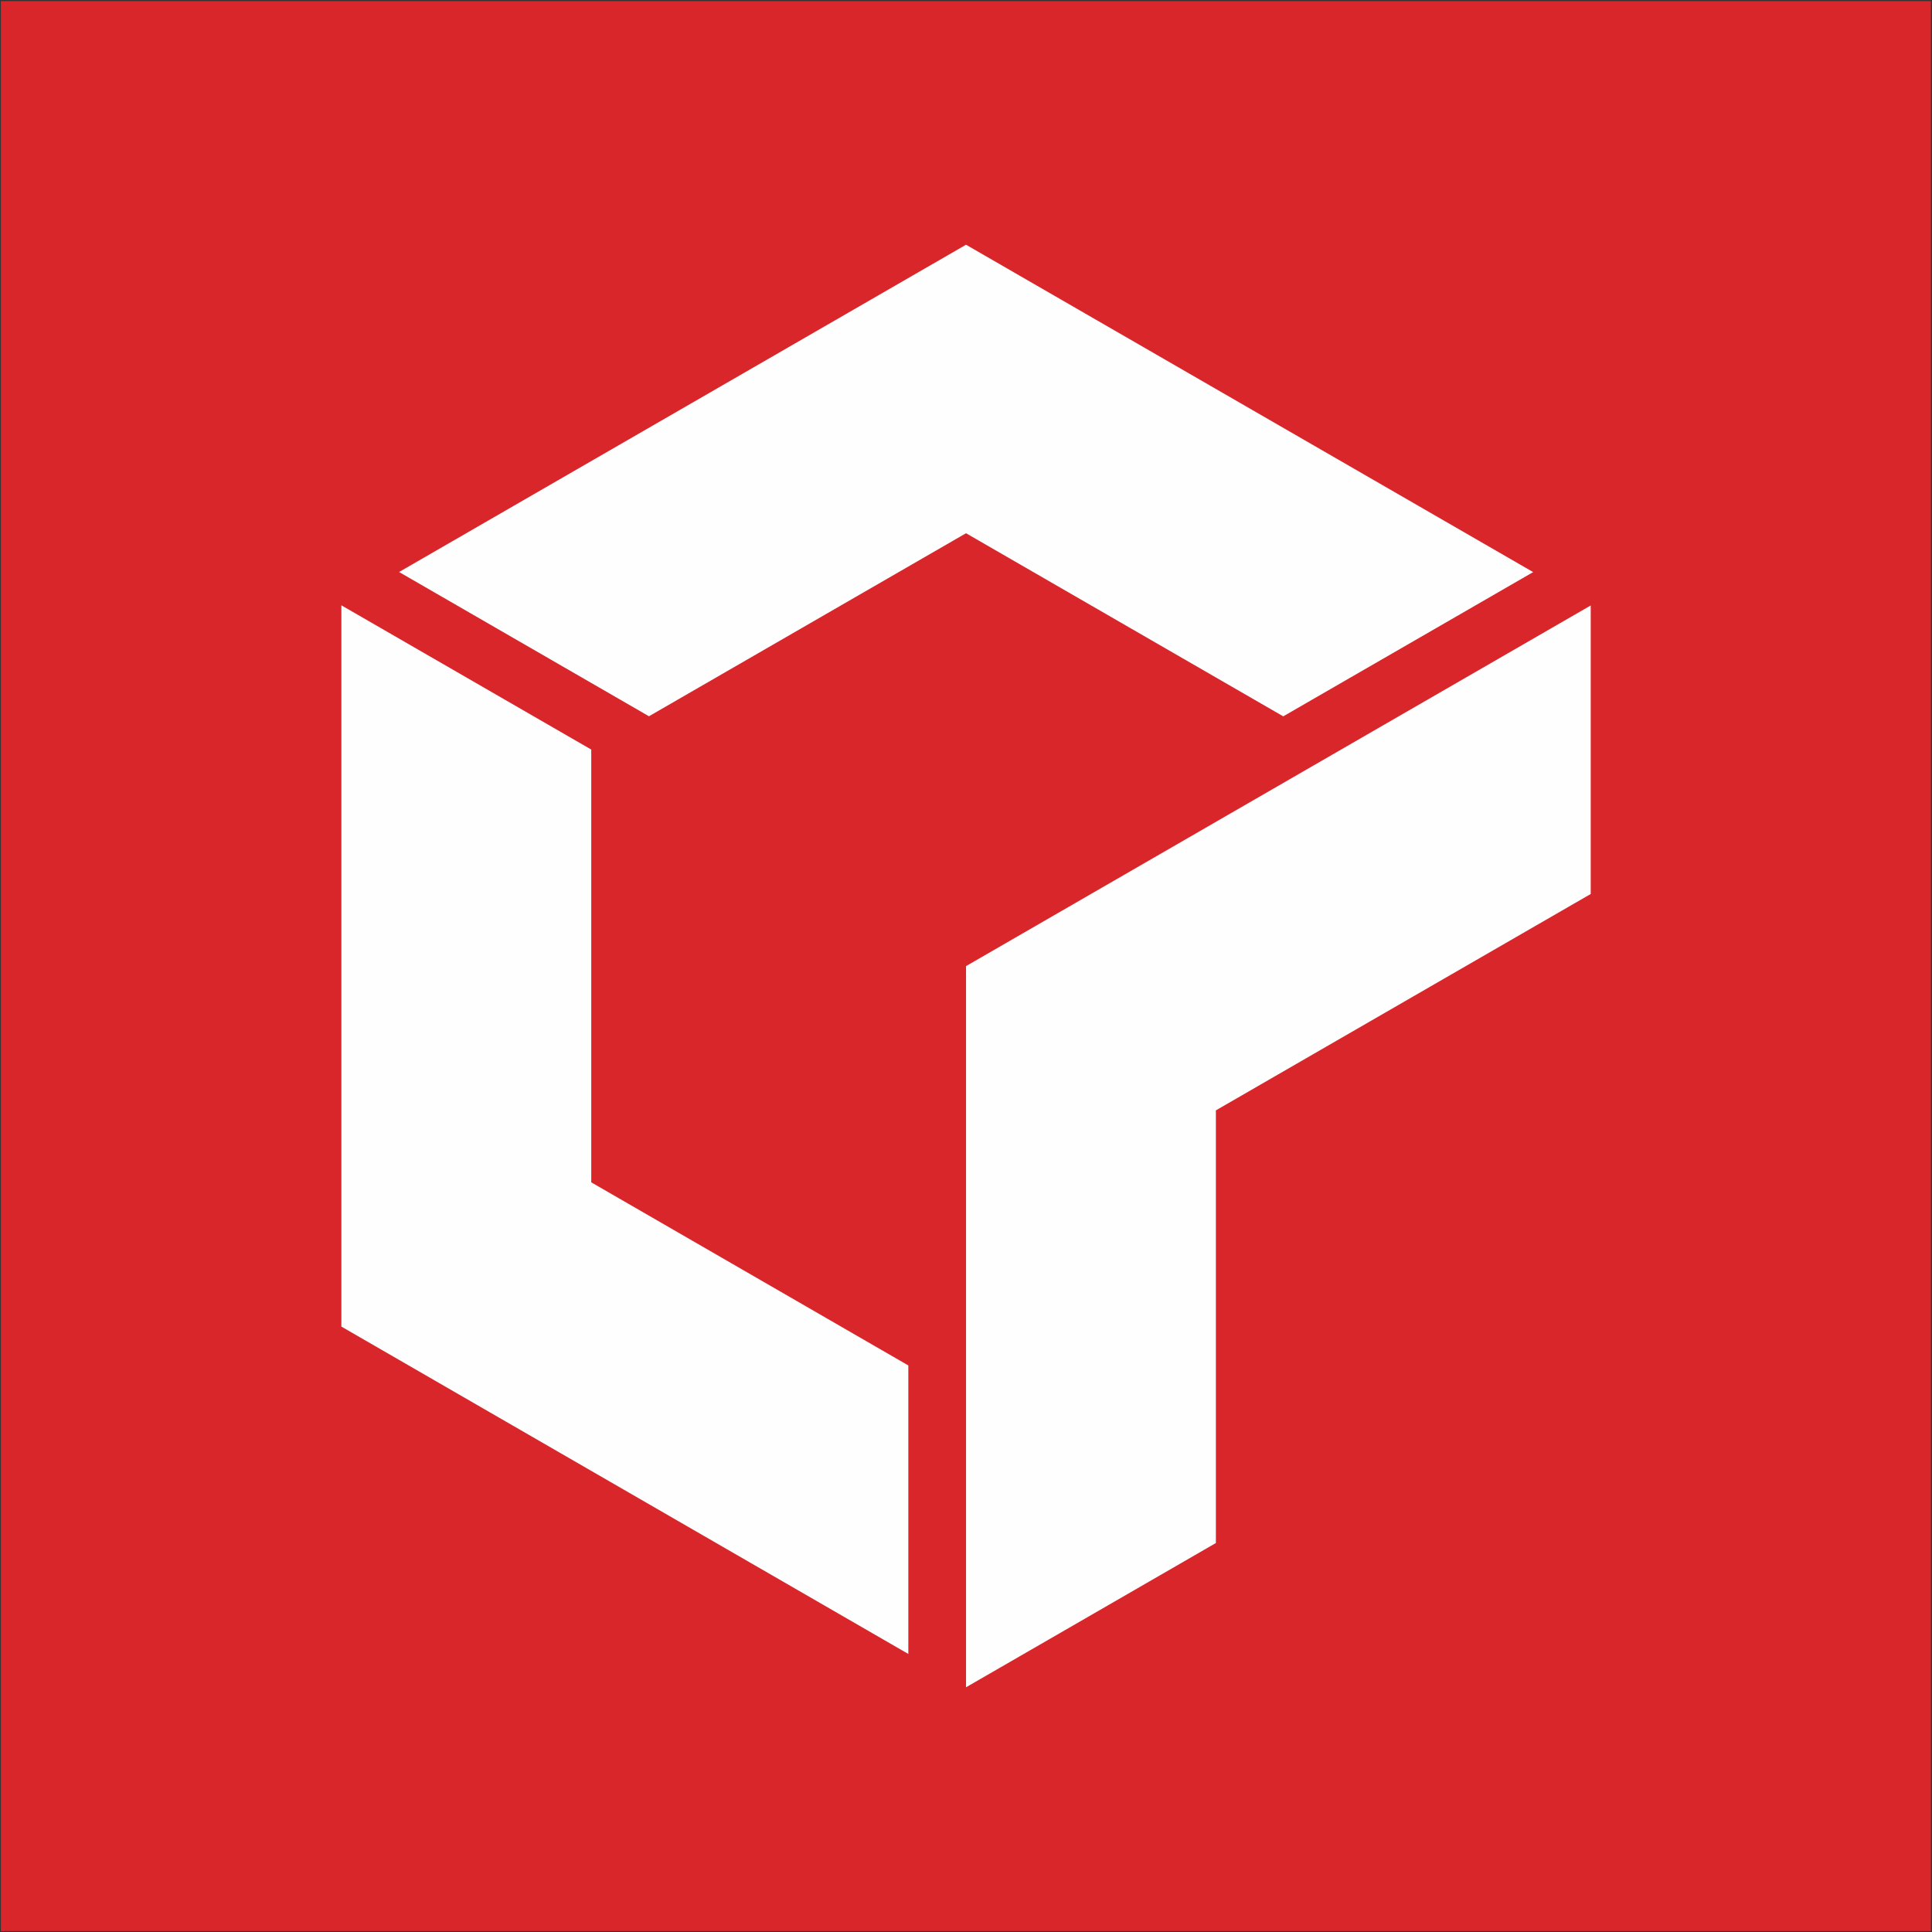 <svg xmlns="http://www.w3.org/2000/svg" width="300" height="300" viewBox="0 0 300 300" xml:space="preserve"><rect x="0" y="0" width="300" height="300" fill="#333333" stroke="none"/><g transform="matrix(3.34 0 0 3.34 150 150)" clip-path="url(#a)"><clipPath id="a"><path transform="translate(-44.87 -44.86)" d="M89.73 0v89.729H0V0h89.73Z" stroke-linecap="round"/></clipPath><path style="stroke:none;stroke-width:1;stroke-dasharray:none;stroke-linecap:butt;stroke-dashoffset:0;stroke-linejoin:miter;stroke-miterlimit:4;fill:#d8262a;fill-rule:nonzero;opacity:1" vector-effect="non-scaling-stroke" transform="translate(-44.87 -44.86)" d="M0 0h89.73v89.729H0V0z"/></g><g transform="matrix(4.48 0 0 4.48 150 150)" clip-path="url(#b)"><clipPath id="b"><path transform="translate(-21.65 -25)" d="M43.303 12.504v10l-8.662 5-4.33 2.5V45l-4.329 2.5-4.331 2.5V25.004l12.99-7.5 8.662-5ZM0 12.498l8.661 5v15l10.99 6.347v10L0 37.498v-25ZM21.651 0l19.657 11.347-3.336 1.926-4.331 2.499-.995.575L21.651 10l-10.99 6.344-1-.578L2 11.344 21.651 0Z" stroke-linecap="round"/></clipPath><path style="stroke:none;stroke-width:0;stroke-dasharray:none;stroke-linecap:butt;stroke-dashoffset:0;stroke-linejoin:miter;stroke-miterlimit:4;fill:#fffefe;fill-rule:nonzero;opacity:1" vector-effect="non-scaling-stroke" transform="translate(-21.65 -25)" d="M0 0h43.303v50H0V0z"/></g></svg>